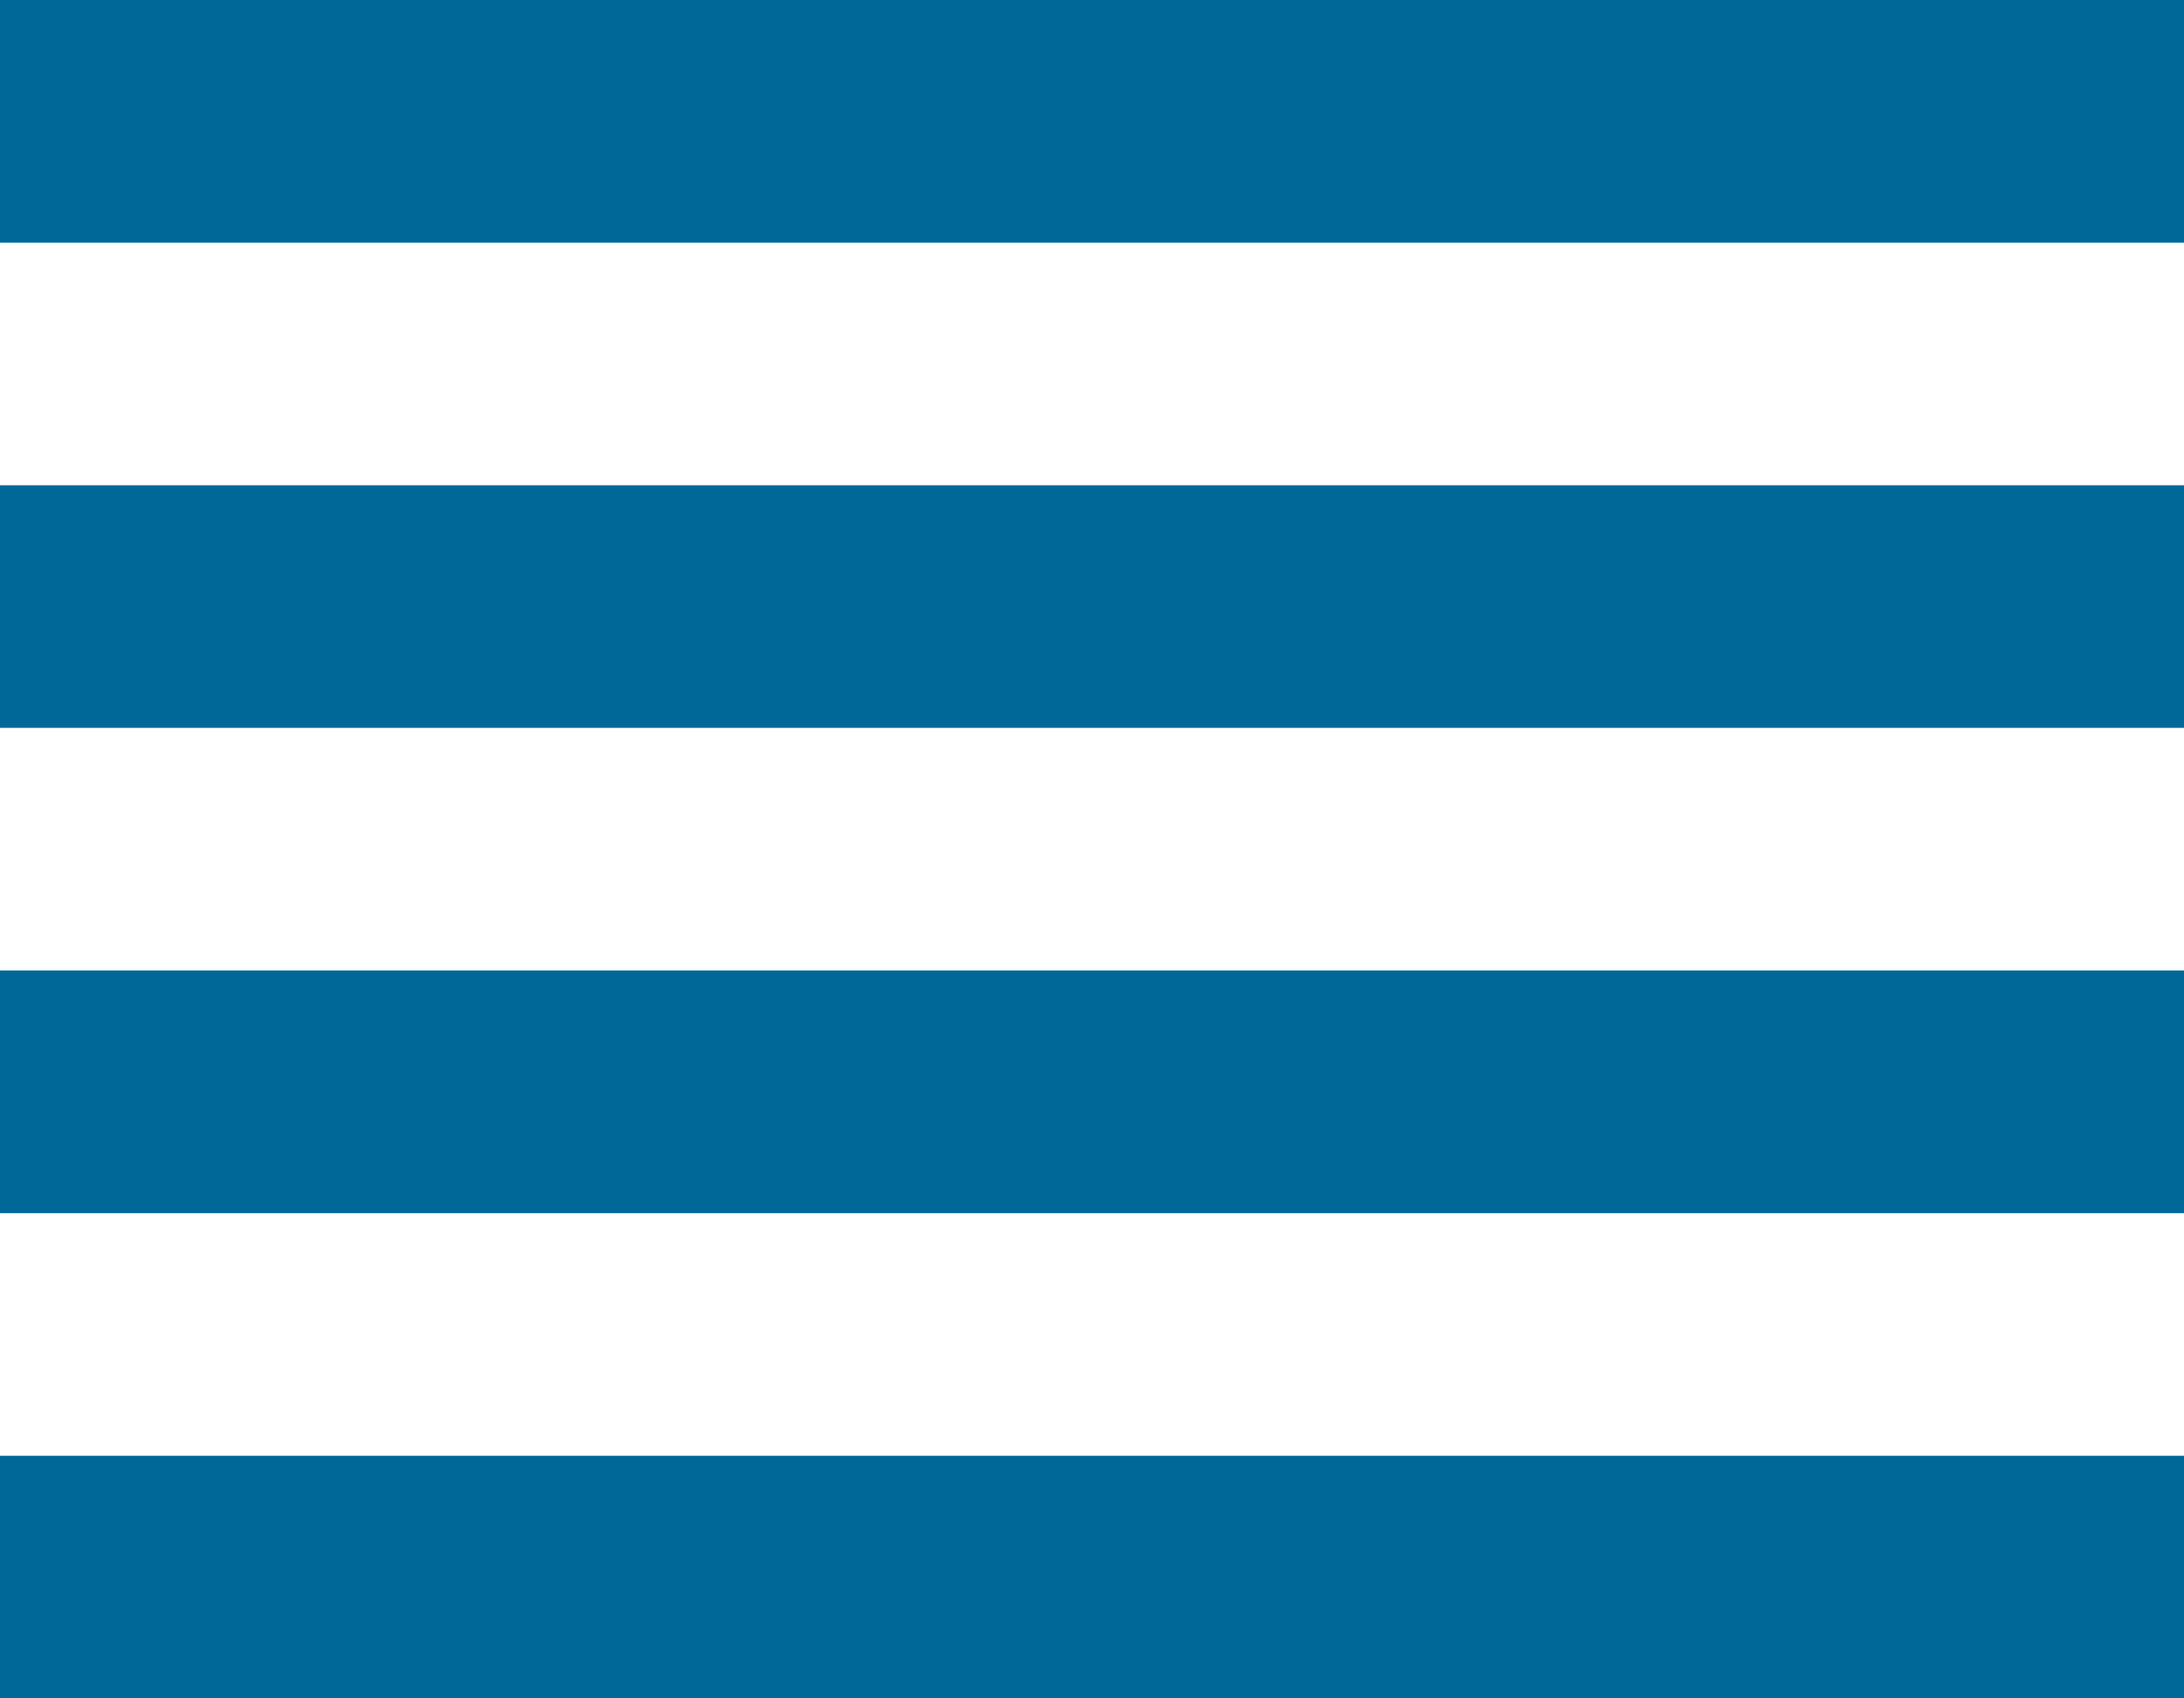 <svg xmlns="http://www.w3.org/2000/svg" width="18" height="14" viewBox="0 0 18 14"><title>アセット 9</title><g id="レイヤー_2" data-name="レイヤー 2"><g id="base"><rect width="18" height="2" fill="#006899"/><rect y="4" width="18" height="2" fill="#006899"/><rect y="8" width="18" height="2" fill="#006899"/><rect y="12" width="18" height="2" fill="#006899"/></g></g></svg>